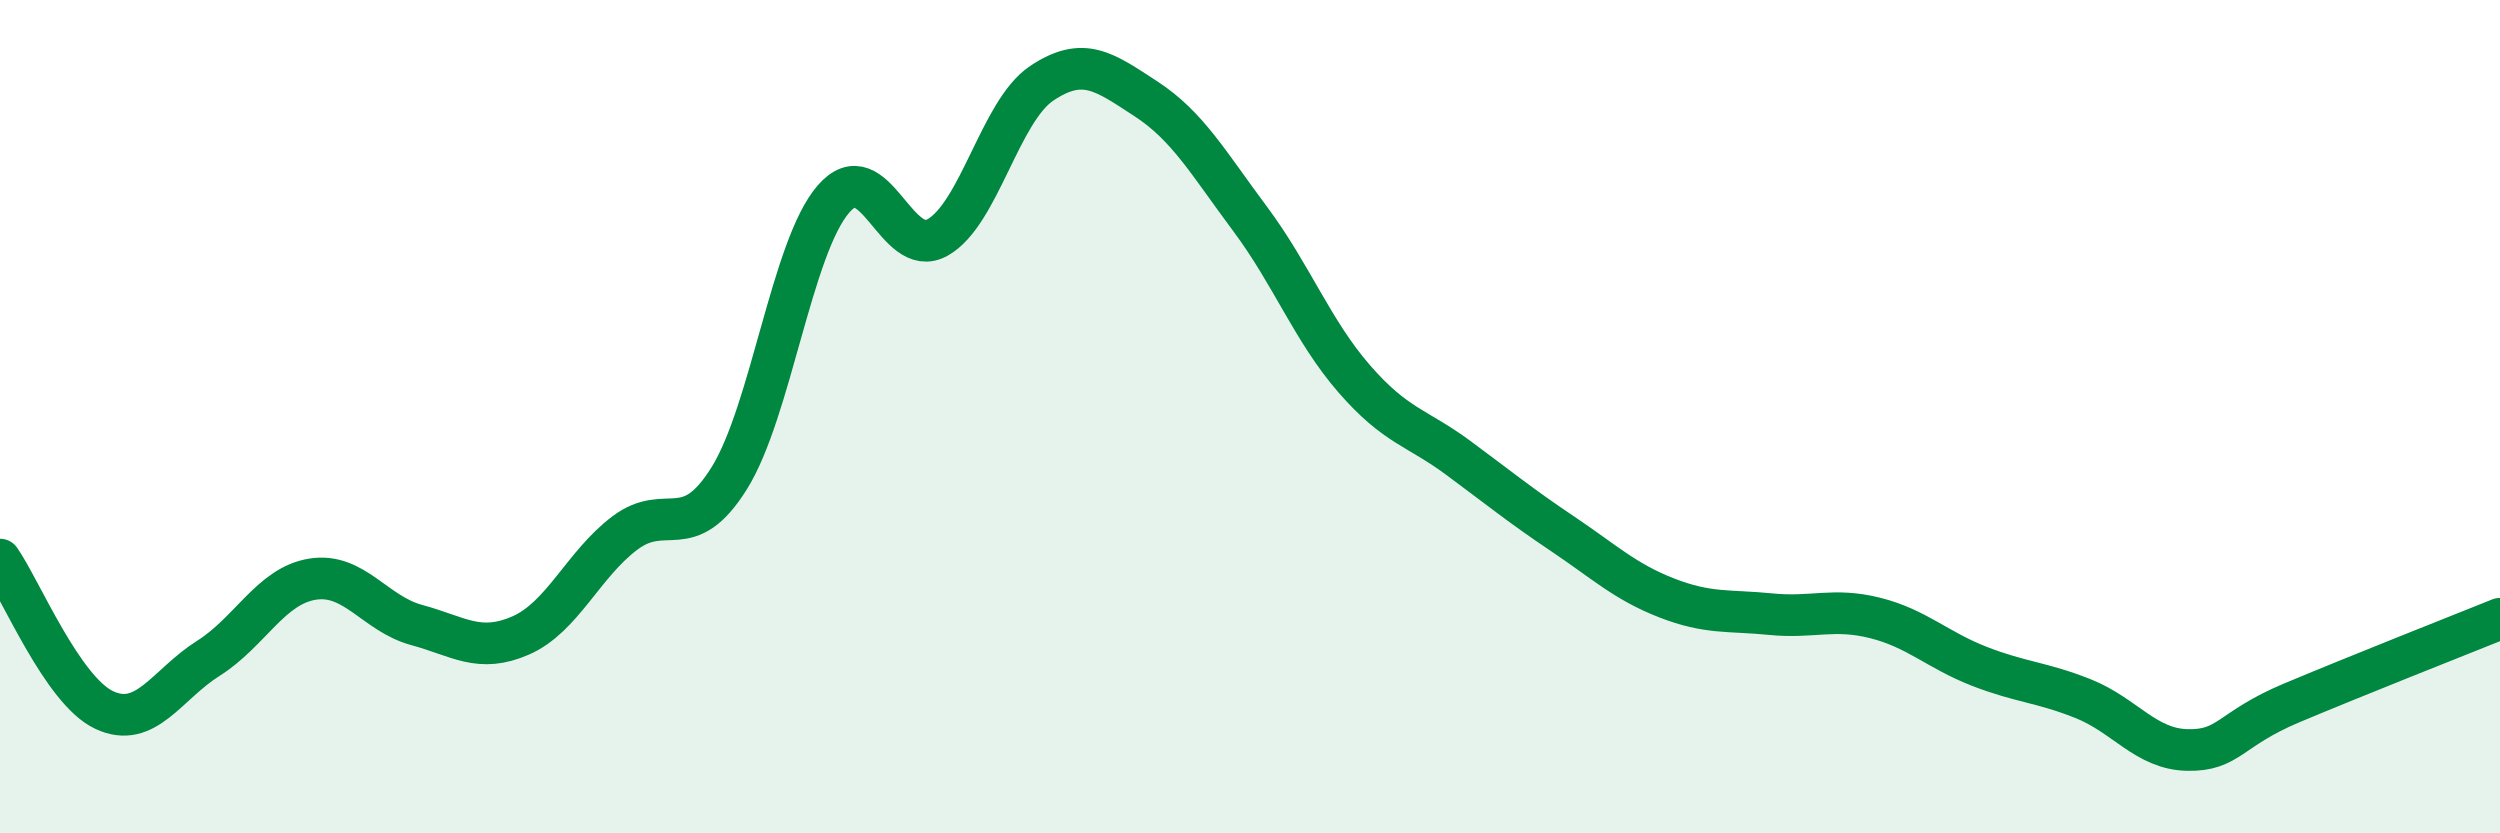 
    <svg width="60" height="20" viewBox="0 0 60 20" xmlns="http://www.w3.org/2000/svg">
      <path
        d="M 0,13.43 C 0.5,14.15 1.5,16.57 2.5,17.04 C 3.5,17.51 4,16.43 5,15.8 C 6,15.17 6.5,14.06 7.5,13.9 C 8.5,13.74 9,14.73 10,15 C 11,15.27 11.5,15.69 12.5,15.25 C 13.5,14.81 14,13.54 15,12.79 C 16,12.04 16.5,13.08 17.5,11.48 C 18.5,9.88 19,5.94 20,4.78 C 21,3.62 21.5,6.26 22.5,5.7 C 23.5,5.14 24,2.67 25,2 C 26,1.33 26.5,1.72 27.5,2.37 C 28.5,3.02 29,3.91 30,5.25 C 31,6.59 31.5,7.94 32.5,9.09 C 33.5,10.24 34,10.25 35,10.99 C 36,11.73 36.5,12.14 37.5,12.81 C 38.5,13.48 39,13.96 40,14.35 C 41,14.74 41.5,14.64 42.5,14.74 C 43.5,14.84 44,14.58 45,14.83 C 46,15.08 46.5,15.6 47.5,15.99 C 48.5,16.38 49,16.37 50,16.77 C 51,17.17 51.5,17.98 52.5,18 C 53.5,18.02 53.5,17.5 55,16.87 C 56.5,16.24 59,15.25 60,14.85L60 20L0 20Z"
        fill="#008740"
        opacity="0.1"
        stroke-linecap="round"
        stroke-linejoin="round"
      />
      <path
        d="M 0,13.43 C 0.5,14.15 1.5,16.57 2.5,17.04 C 3.5,17.51 4,16.43 5,15.8 C 6,15.17 6.5,14.06 7.5,13.9 C 8.5,13.74 9,14.73 10,15 C 11,15.27 11.5,15.69 12.5,15.25 C 13.5,14.81 14,13.54 15,12.79 C 16,12.04 16.5,13.08 17.5,11.48 C 18.5,9.88 19,5.94 20,4.78 C 21,3.62 21.5,6.26 22.5,5.7 C 23.5,5.14 24,2.67 25,2 C 26,1.33 26.5,1.72 27.5,2.37 C 28.5,3.02 29,3.91 30,5.25 C 31,6.59 31.5,7.94 32.5,9.09 C 33.5,10.24 34,10.25 35,10.99 C 36,11.73 36.5,12.14 37.5,12.81 C 38.5,13.48 39,13.96 40,14.35 C 41,14.74 41.5,14.64 42.5,14.74 C 43.5,14.84 44,14.58 45,14.83 C 46,15.08 46.5,15.6 47.5,15.99 C 48.5,16.38 49,16.37 50,16.77 C 51,17.17 51.5,17.98 52.5,18 C 53.5,18.02 53.5,17.5 55,16.87 C 56.5,16.24 59,15.25 60,14.85"
        stroke="#008740"
        stroke-width="1"
        fill="none"
        stroke-linecap="round"
        stroke-linejoin="round"
      />
    </svg>
  